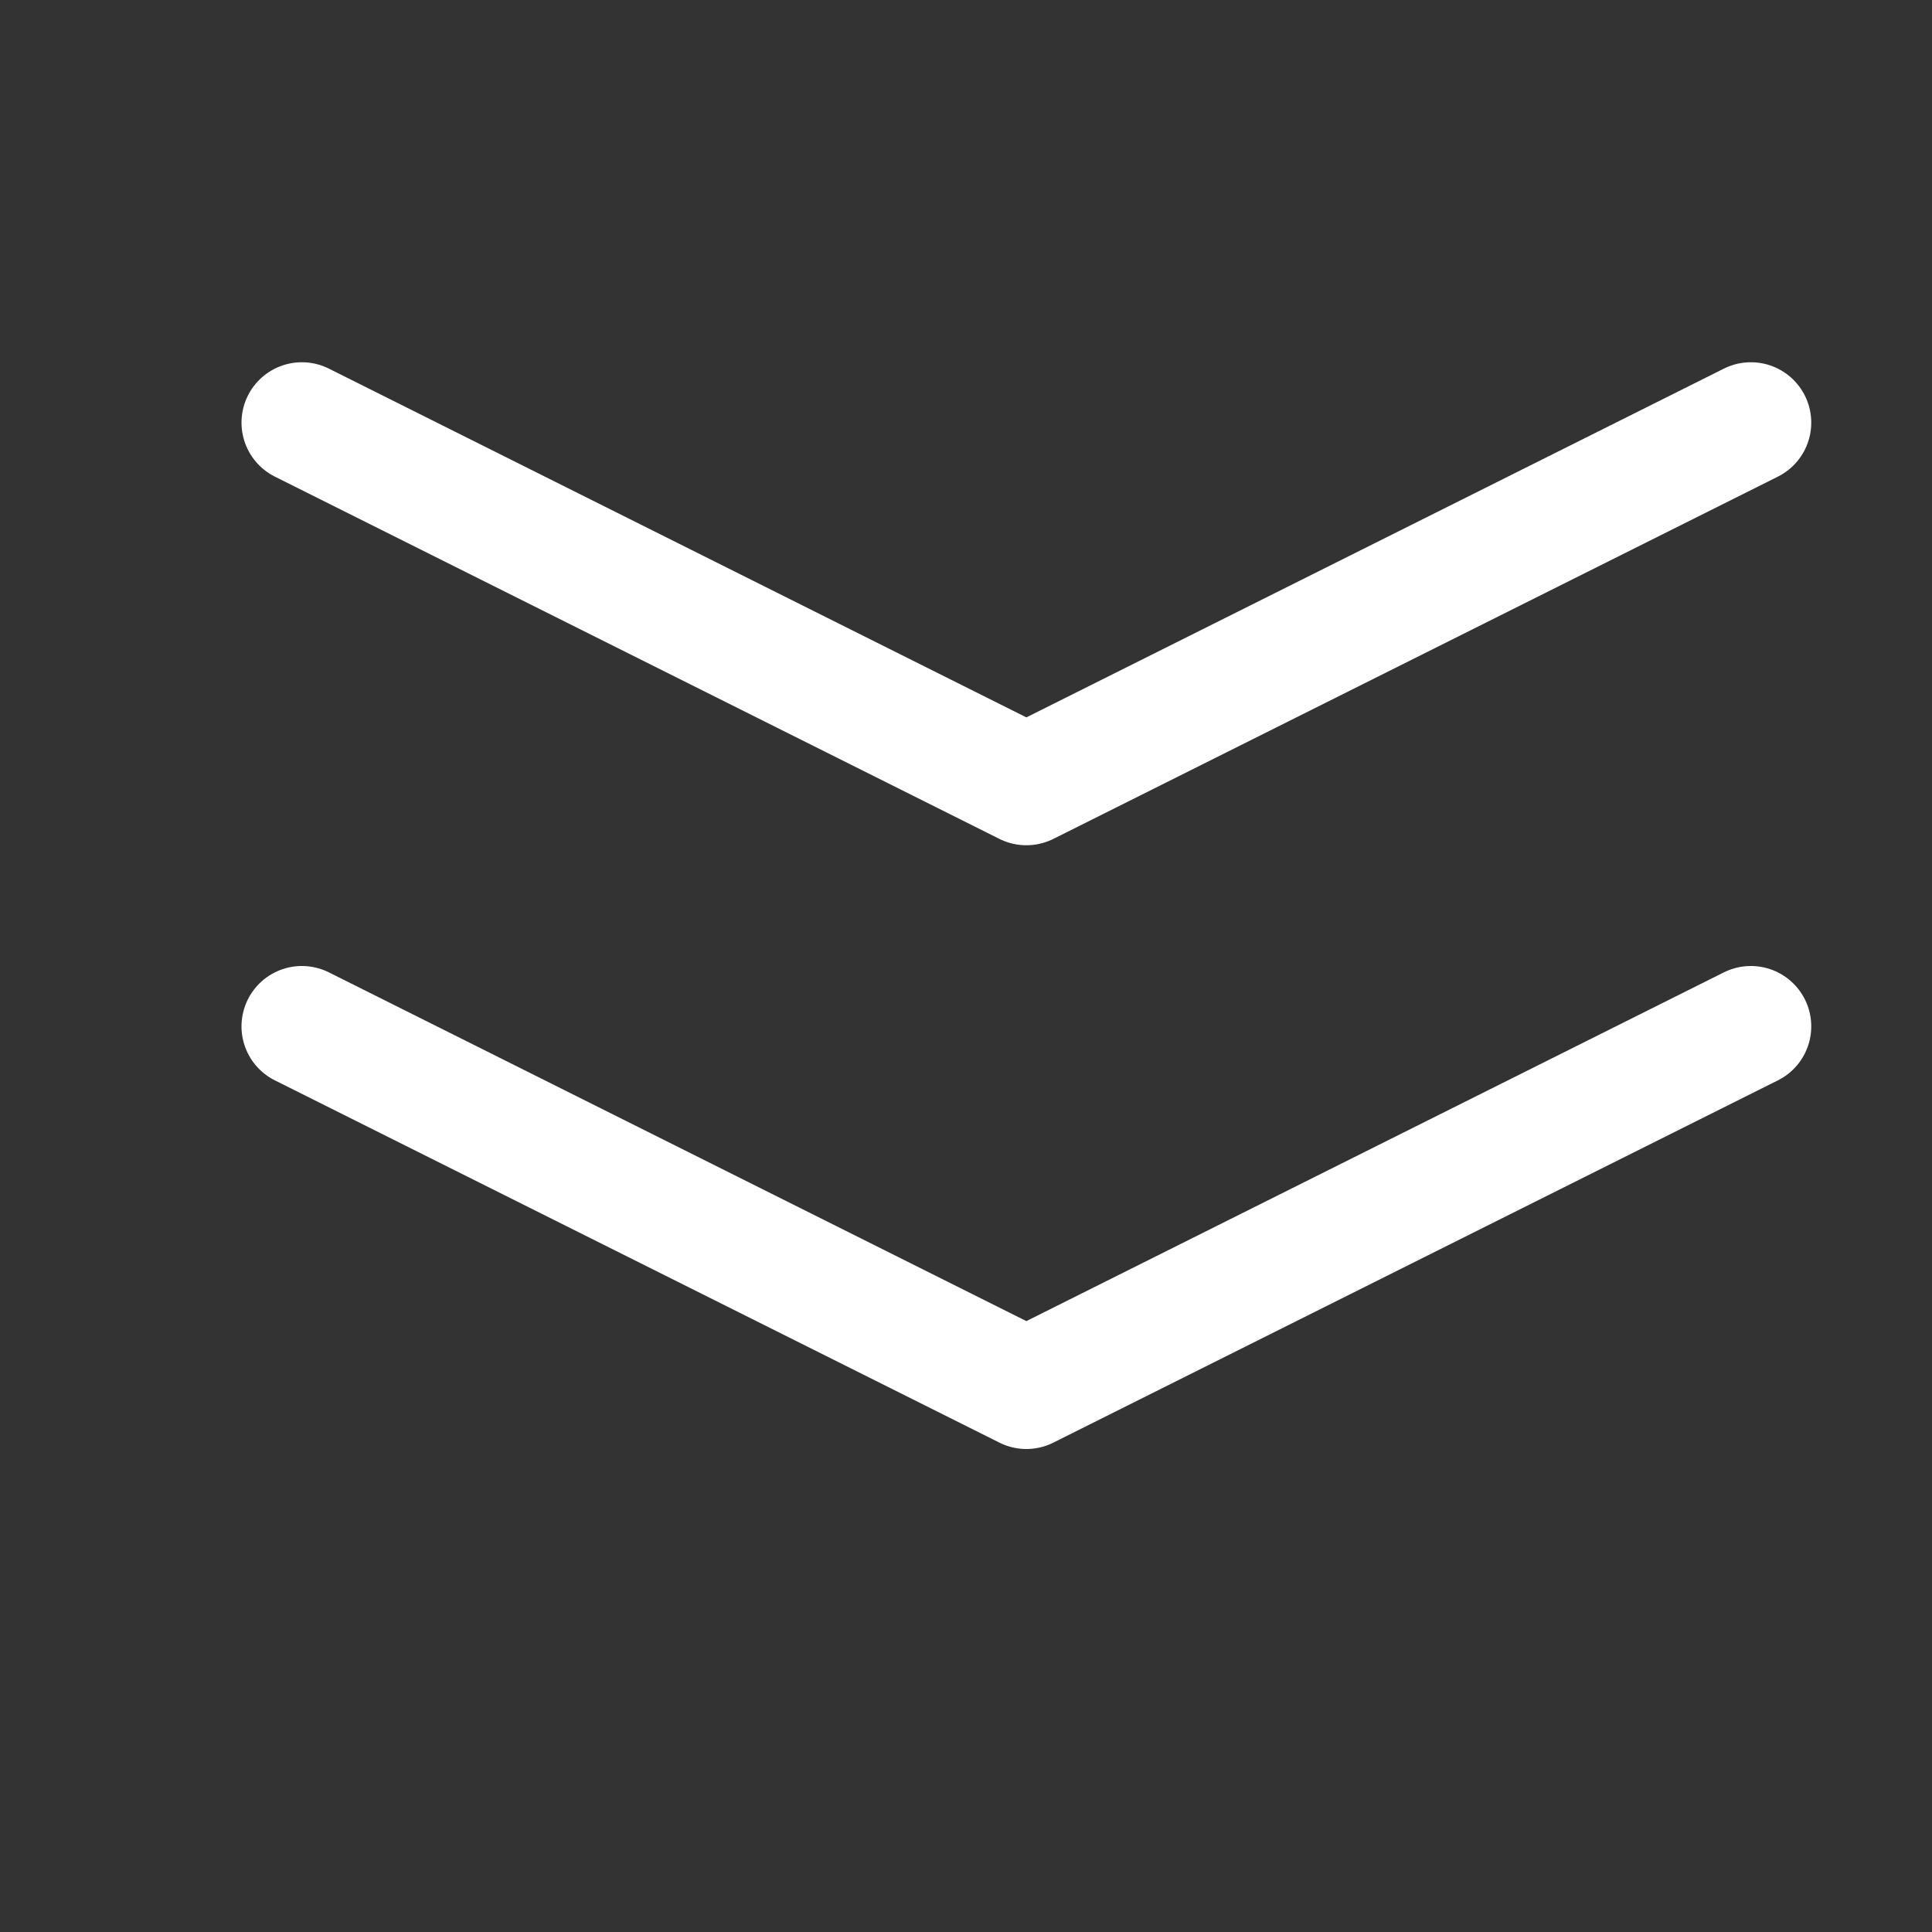 <svg xmlns="http://www.w3.org/2000/svg" width="16" height="16" viewBox="0 0 16 16"><rect x="0" y="0" width="16" height="16" fill="#333333" stroke="none"/><path d="M14.5,3.5l-6,3-6-3m0,5,6,3,6-3" style="fill:none;stroke:#fff;stroke-linecap:round;stroke-linejoin:round"/></svg>